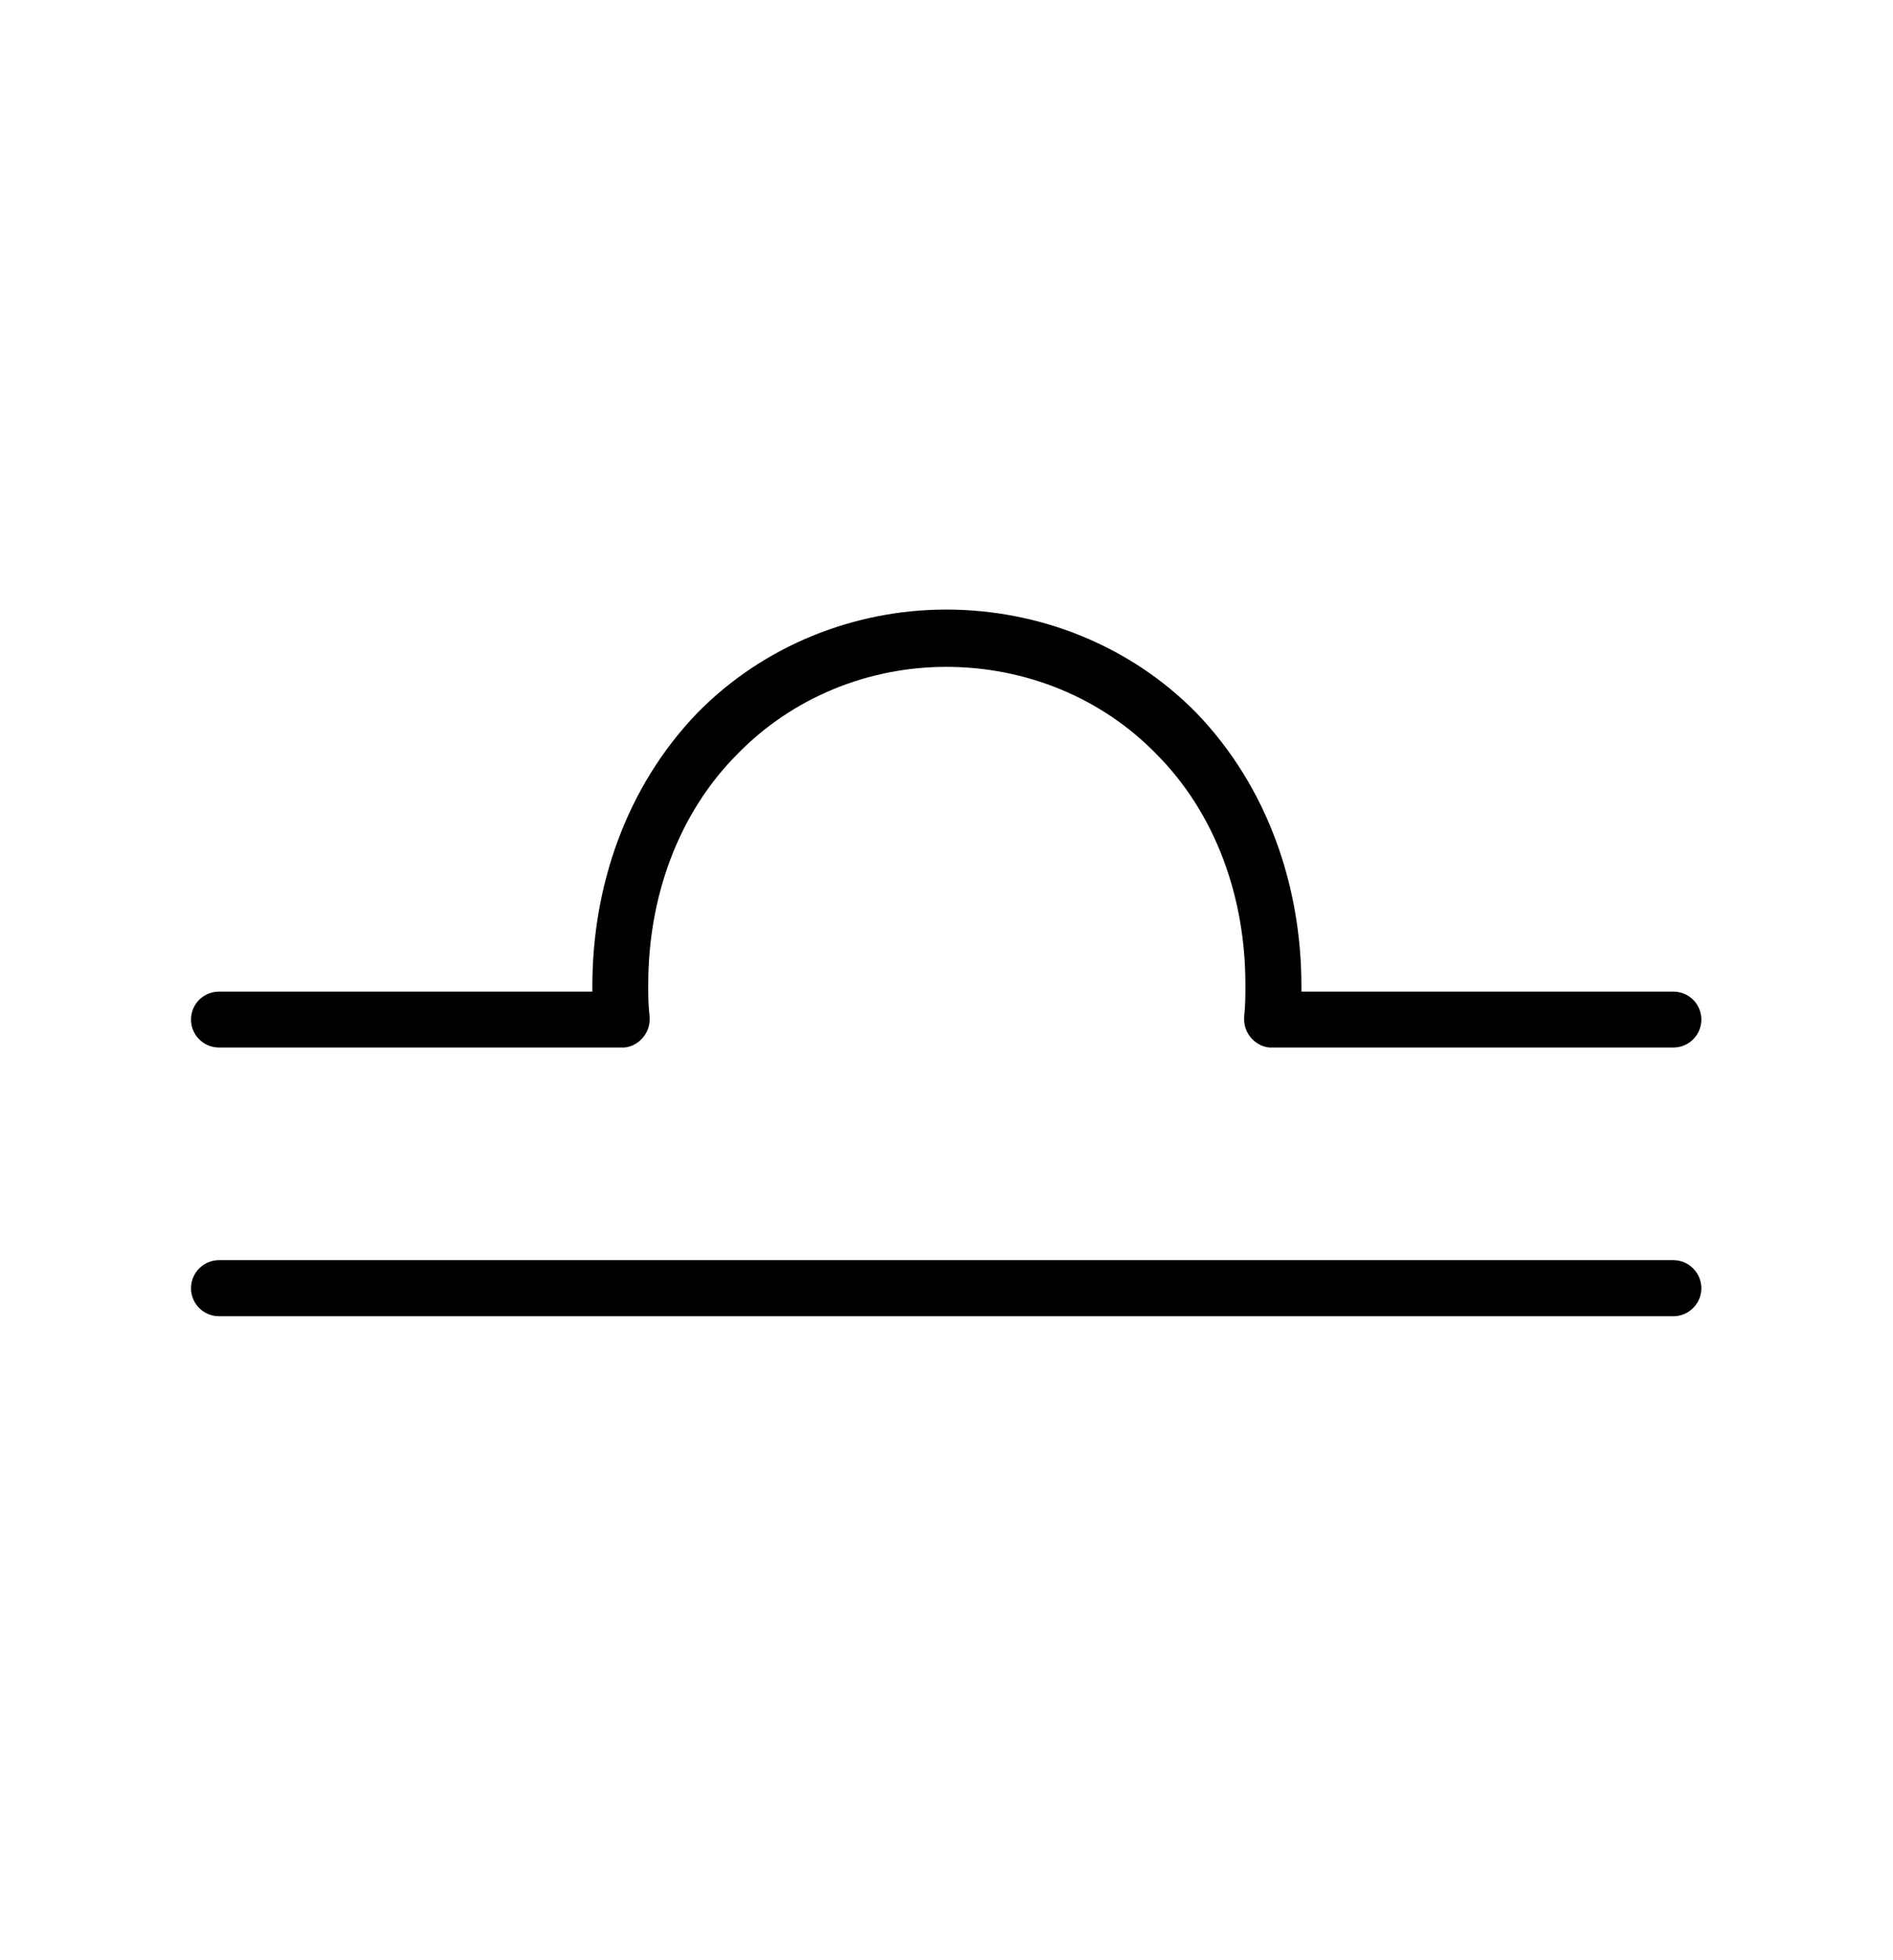 <?xml version='1.0' encoding='UTF-8'?>
<!-- This file was generated by dvisvgm 2.13.3 -->
<svg version='1.1' xmlns='http://www.w3.org/2000/svg' xmlns:xlink='http://www.w3.org/1999/xlink' viewBox='-165.1 -165.1 30.921 32'>
<title>\libra</title>
<desc Packages='{wasysym}' CommandUnicode='U+264E,U+FE0E' UnicodePackages='[utf8]{inputenc}'/>
<defs>
<path id='g0-97' d='M.558-.399C.448-.399 .359-.309 .359-.199S.448 0 .558 0H10.919C11.029 0 11.118-.09 11.118-.199S11.029-.399 10.919-.399H.558ZM7.861-2.132V-2.112C7.861-2.012 7.94-1.923 8.04-1.913H10.919C11.029-1.913 11.118-2.002 11.118-2.112S11.029-2.311 10.919-2.311H8.269V-2.351C8.269-3.059 8.03-3.766 7.522-4.294C7.054-4.772 6.406-5.031 5.738-5.031C5.081-5.031 4.433-4.772 3.965-4.294C3.457-3.766 3.218-3.059 3.218-2.351V-2.311H.558C.448-2.311 .359-2.222 .359-2.112S.448-1.913 .558-1.913H3.447C3.547-1.923 3.626-2.012 3.626-2.112V-2.132C3.616-2.212 3.616-2.281 3.616-2.361C3.616-2.979 3.826-3.577 4.254-4.005C4.643-4.403 5.181-4.623 5.738-4.623C6.306-4.623 6.844-4.403 7.233-4.005C7.661-3.577 7.87-2.979 7.87-2.361C7.87-2.281 7.87-2.212 7.861-2.132Z'/>
</defs>
<g id='page1' transform='scale(2.293)'>
<use x='-71' y='-62.631' xlink:href='#g0-97'/>
</g>
</svg>
